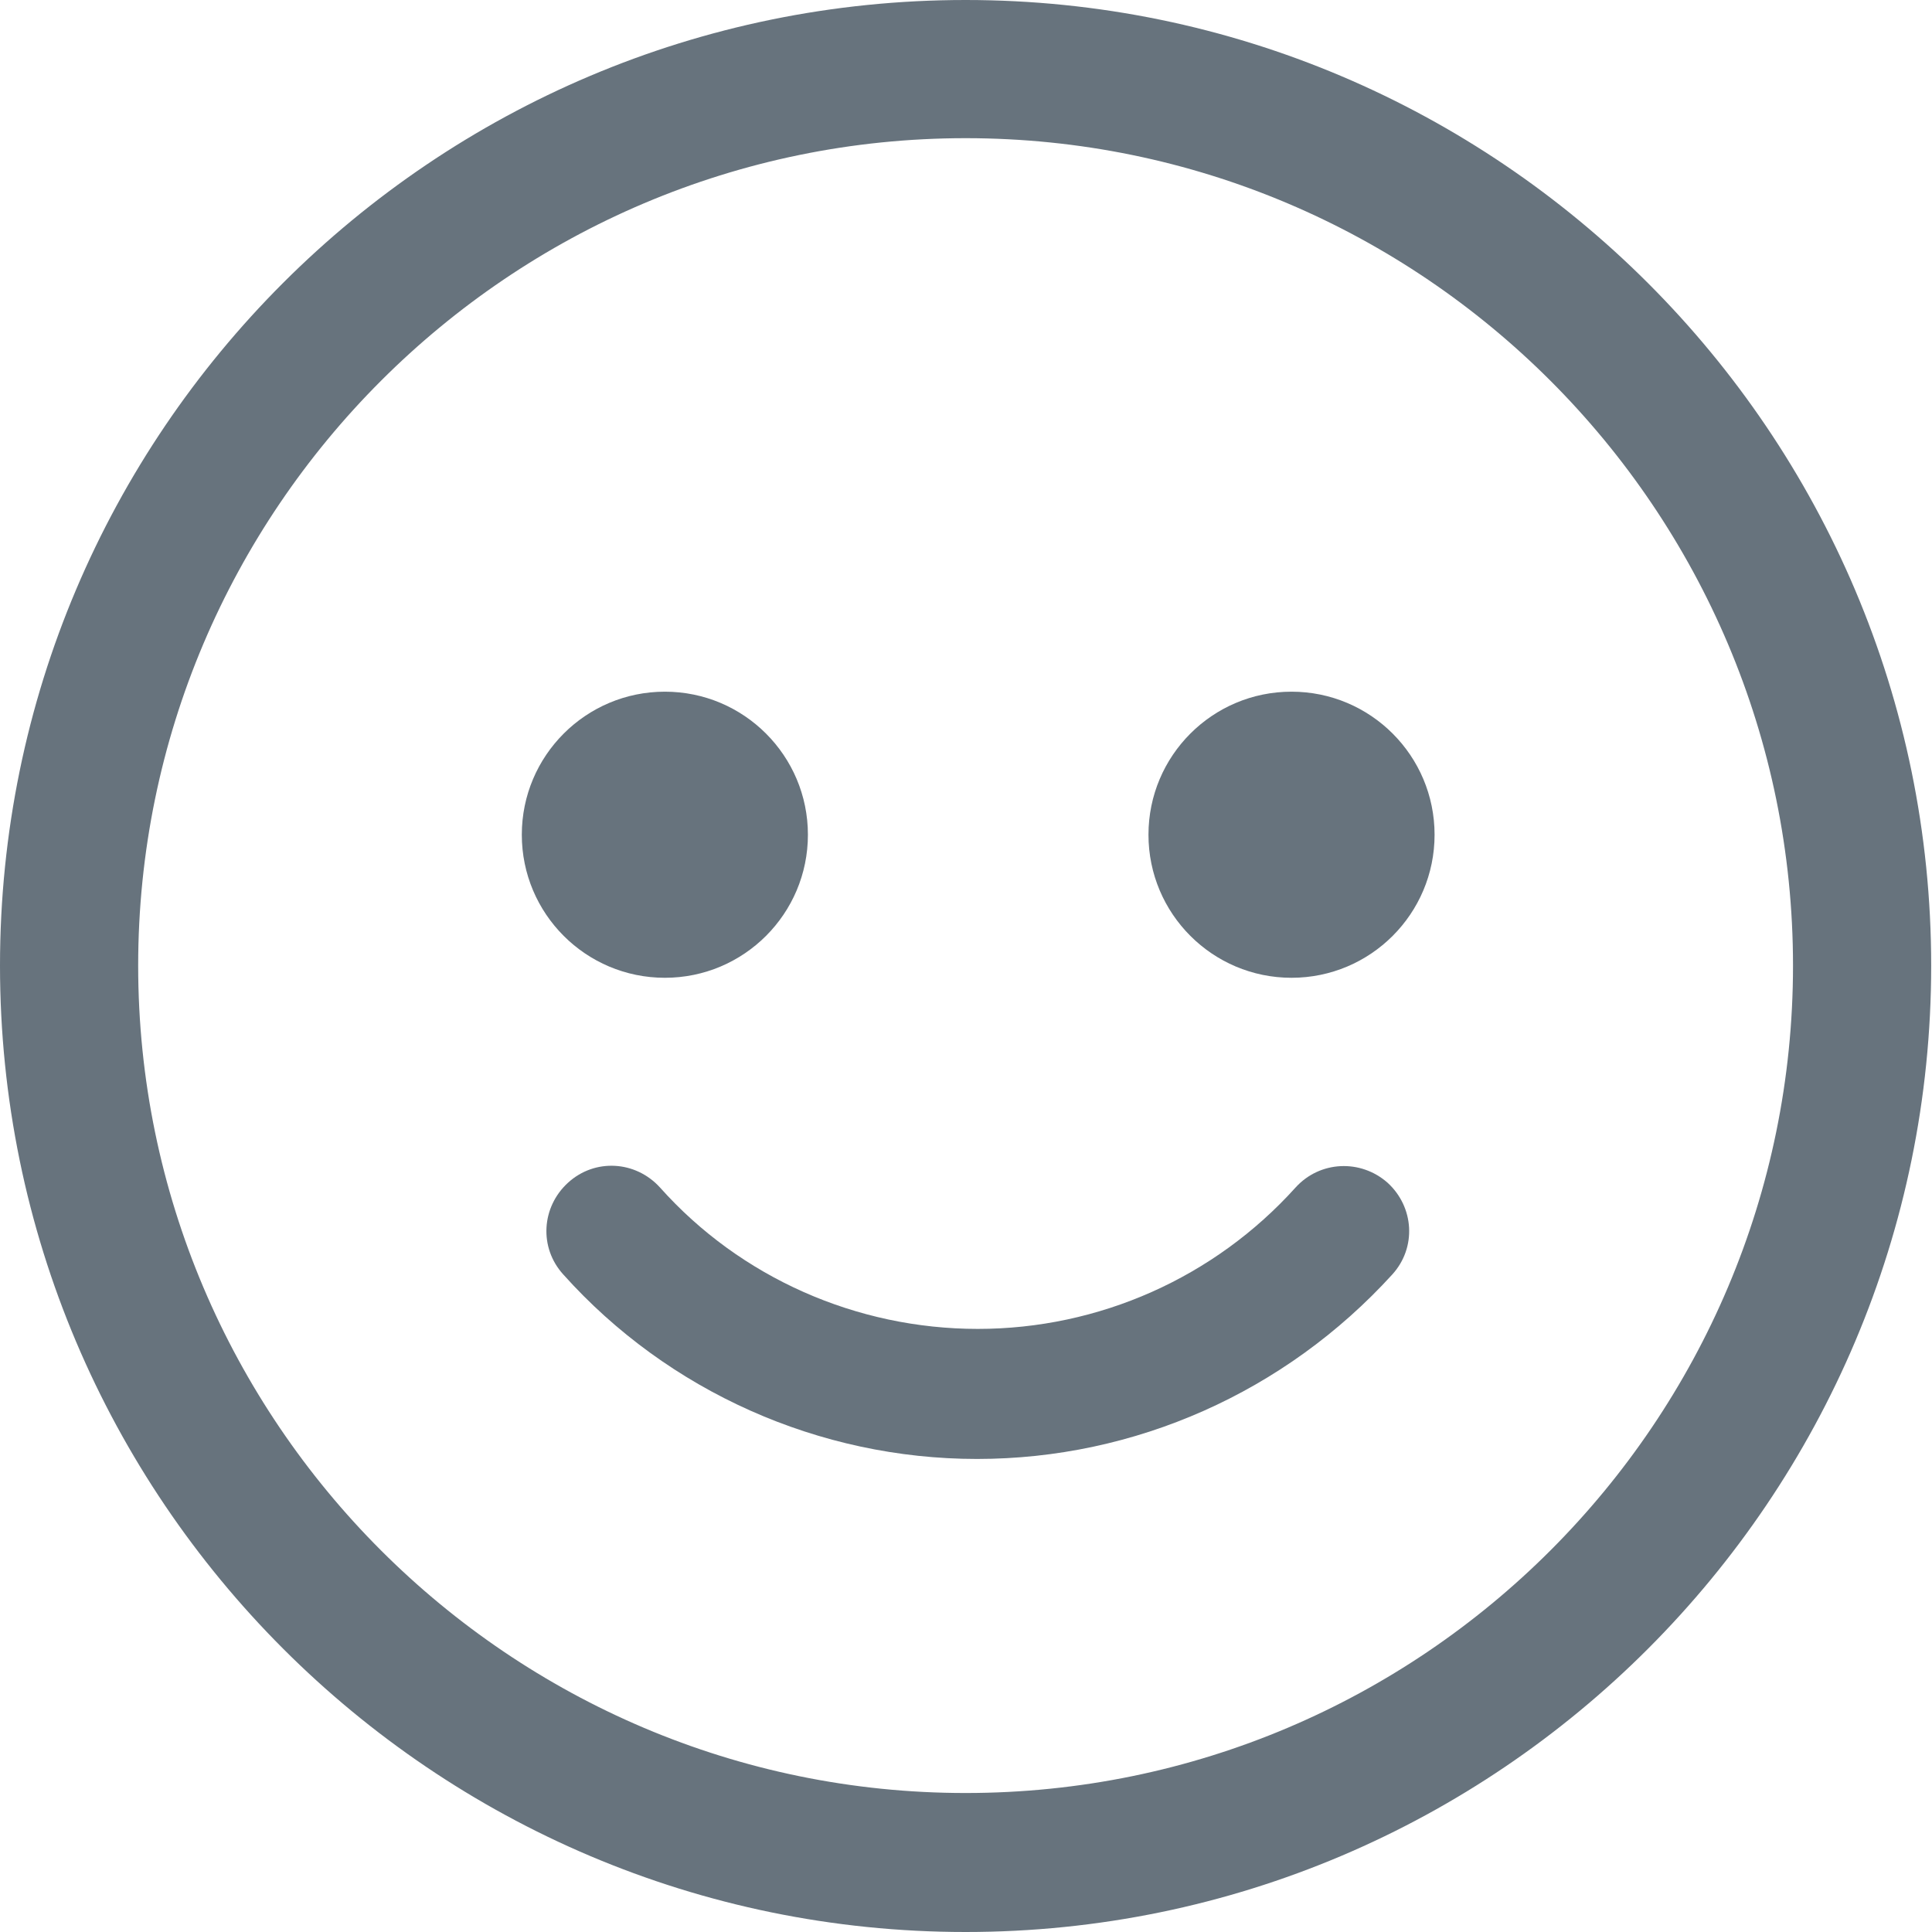 <?xml version="1.0" encoding="utf-8"?>
<!-- Generator: Adobe Illustrator 27.8.1, SVG Export Plug-In . SVG Version: 6.00 Build 0)  -->
<svg version="1.1" id="Calque_1" xmlns="http://www.w3.org/2000/svg" xmlns:xlink="http://www.w3.org/1999/xlink" x="0px" y="0px"
	 viewBox="0 0 237.7 237.7" style="enable-background:new 0 0 237.7 237.7;" xml:space="preserve">
<style type="text/css">
	.st0{fill:#67737D;}
</style>
<g>
	<path class="st0" d="M118.8,237.7C53.3,237.7,0,184.4,0,118.8S53.3,0,118.8,0s118.8,53.3,118.8,118.8S184.4,237.7,118.8,237.7z
		 M118.8,17C62.7,17,17,62.7,17,118.8s45.7,101.8,101.8,101.8c56.2,0,101.8-45.7,101.8-101.8S175,17,118.8,17z"/>
	<circle class="st0" cx="81.8" cy="102.7" r="17.6"/>
	<circle class="st0" cx="158.9" cy="102.7" r="17.6"/>
	<path class="st0" d="M120.2,179.5c-19.4,0-38-8.3-50.9-22.7c-3-3.3-2.7-8.3,0.6-11.3c3.3-3,8.3-2.7,11.3,0.6
		c9.9,11.1,24.2,17.4,39.1,17.4c14.9,0,29.1-6.3,39.1-17.4c3-3.3,8-3.5,11.3-0.6c3.3,3,3.6,8,0.6,11.3
		C158.1,171.3,139.6,179.5,120.2,179.5z"/>
</g>
</svg>
